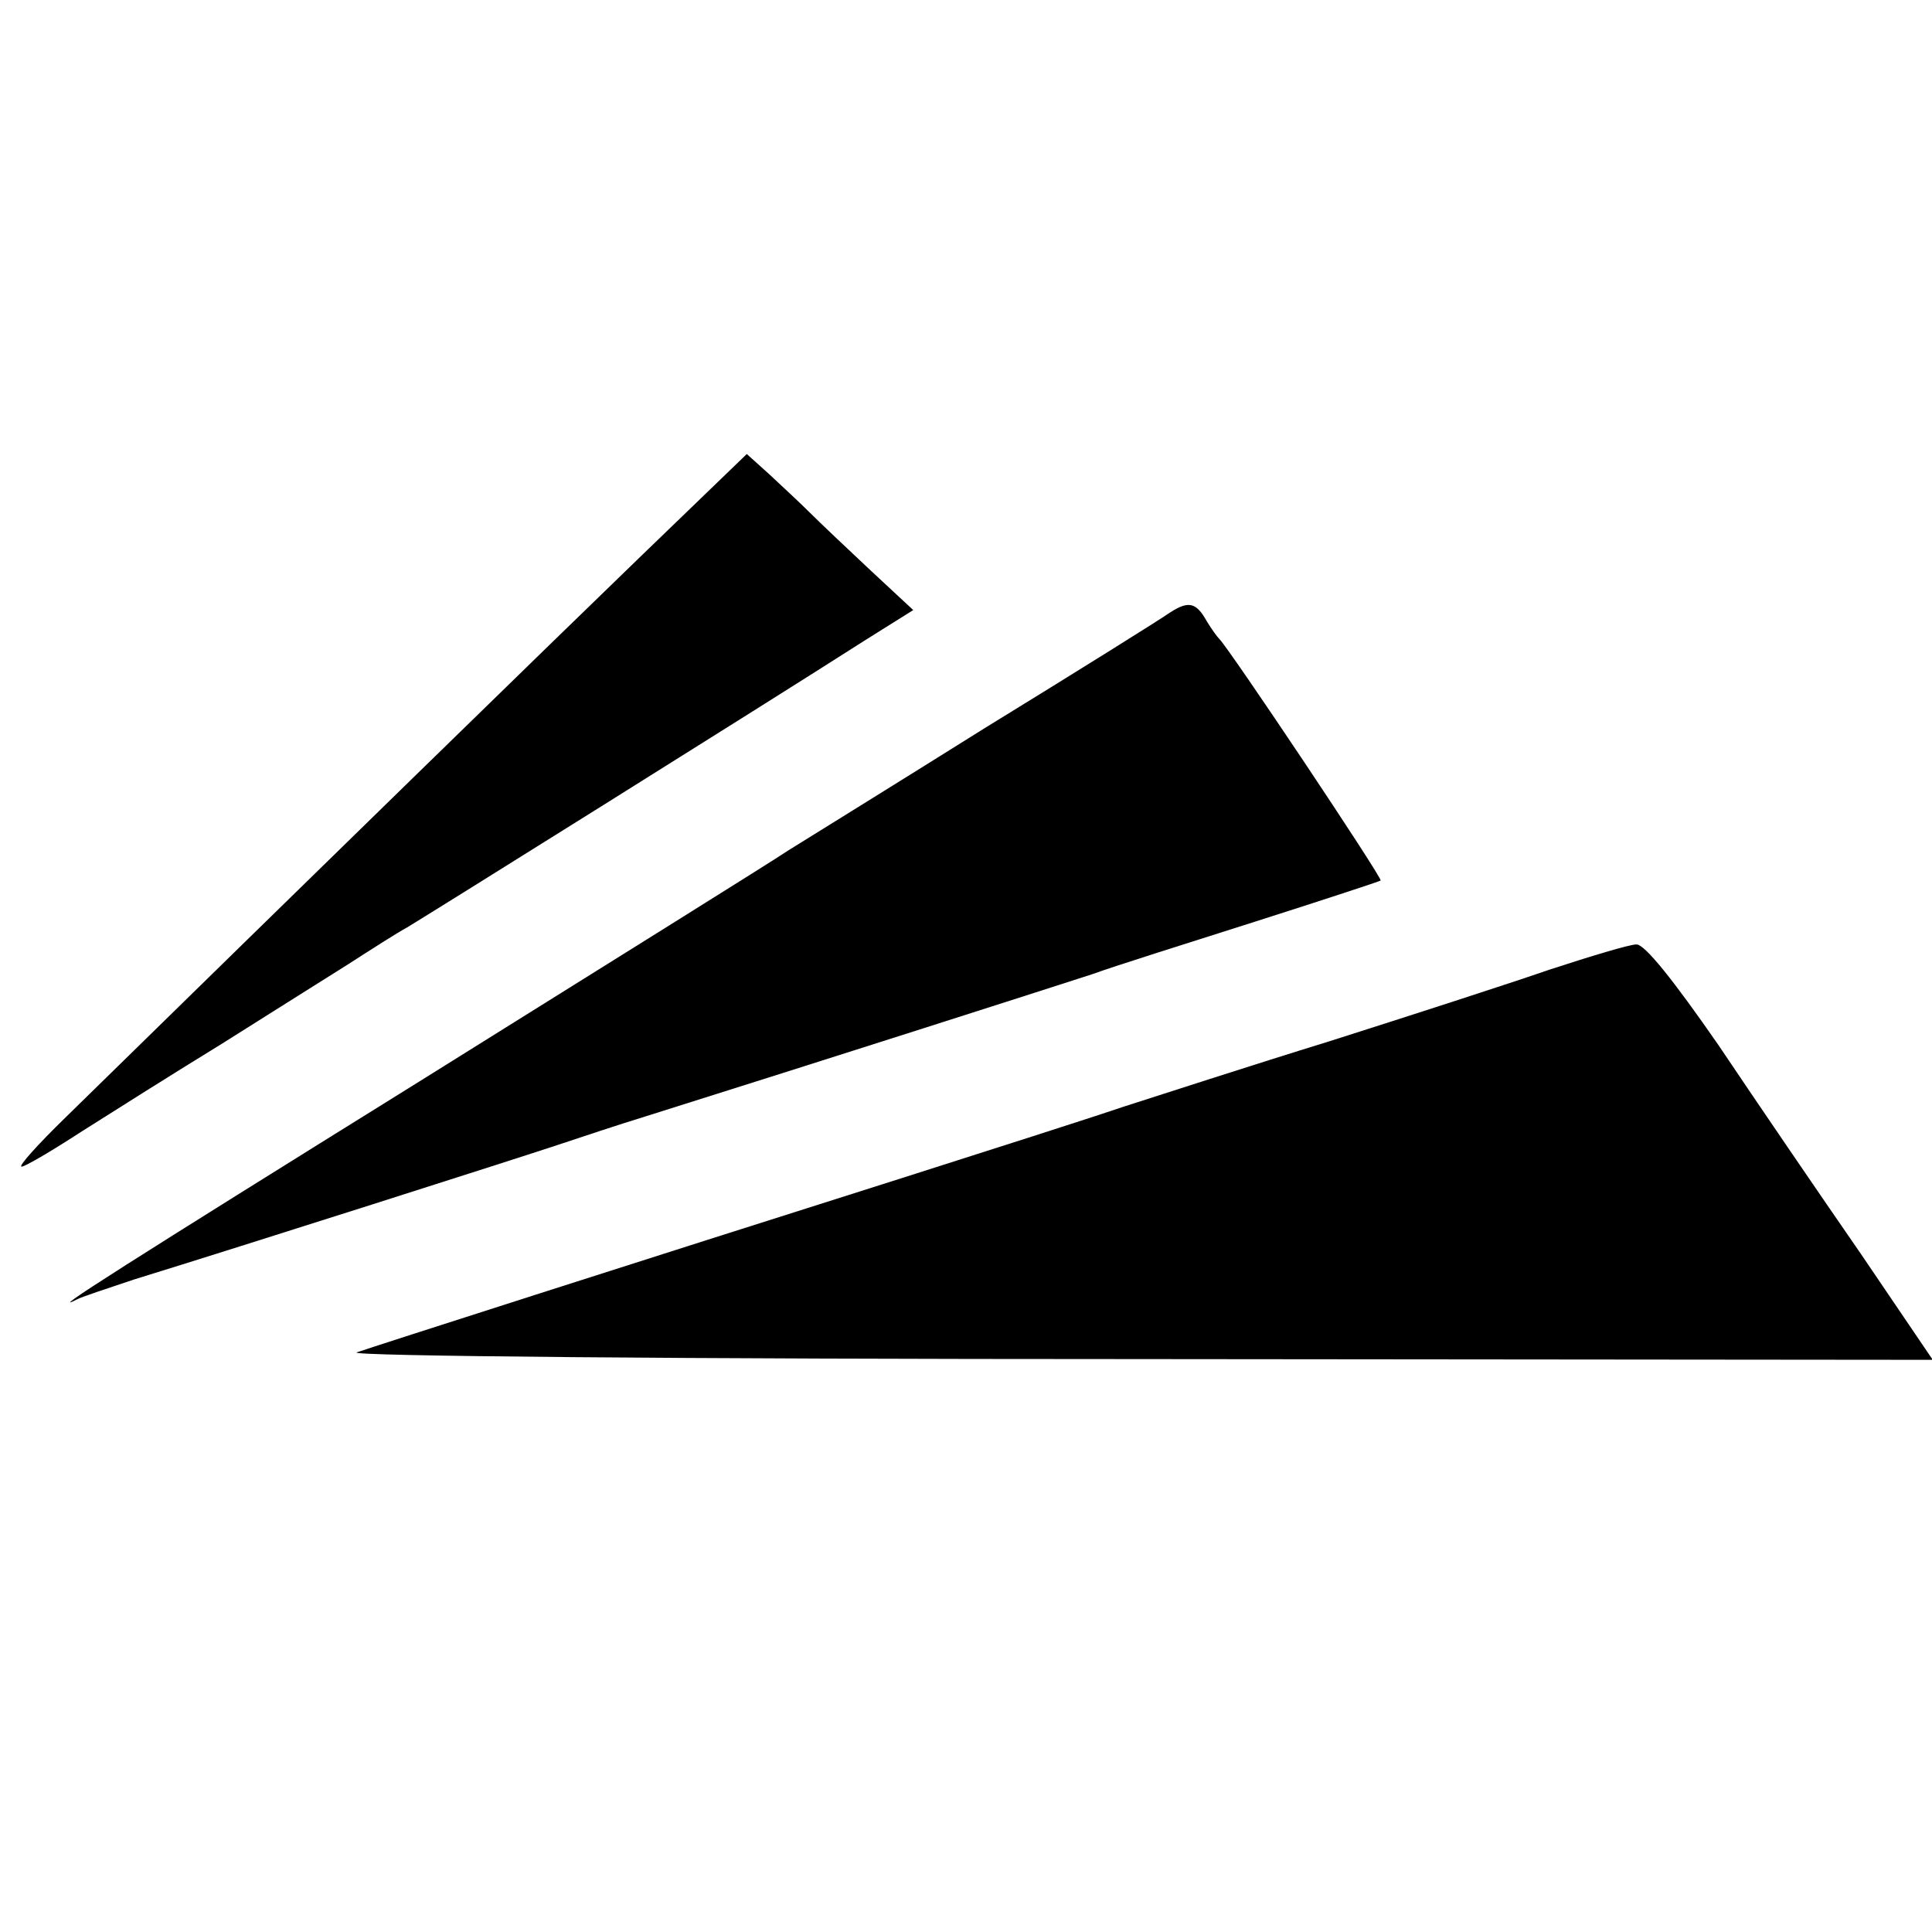 <?xml version="1.0" standalone="no"?>
<!DOCTYPE svg PUBLIC "-//W3C//DTD SVG 20010904//EN"
 "http://www.w3.org/TR/2001/REC-SVG-20010904/DTD/svg10.dtd">
<svg version="1.0" xmlns="http://www.w3.org/2000/svg"
 width="260pt" height="260pt" viewBox="0 0 260 260"
 preserveAspectRatio="xMidYMid meet">
<g transform="translate(0,260) scale(0.1,-0.1)"
fill="#000000" stroke="none">
<path d="M863 1852 c-117 -113 -440 -428 -775 -756 -37 -36 -64 -66 -59 -66 5
0 42 22 82 48 41 26 125 79 187 117 62 39 138 87 170 107 31 20 67 43 80 50
22 13 478 298 614 385 l67 42 -57 53 c-31 29 -68 64 -82 78 -14 14 -39 37 -55
52 l-30 27 -142 -137z"/>
<path d="M1575 1776 c-11 -8 -123 -78 -250 -156 -126 -79 -246 -153 -265 -165
-19 -13 -242 -152 -495 -310 -394 -245 -509 -318 -460 -293 6 3 39 14 75 26
146 45 519 164 570 181 30 10 84 28 120 39 248 78 554 176 600 191 30 11 129
42 220 71 91 29 167 54 168 55 3 3 -205 314 -217 325 -3 3 -11 14 -17 24 -14
25 -24 28 -49 12z"/>
<path d="M2085 1295 c-55 -19 -188 -62 -295 -96 -107 -33 -233 -74 -280 -89
-47 -16 -179 -58 -295 -95 -363 -115 -709 -226 -735 -235 -14 -5 438 -9 1048
-9 l1073 -1 -97 143 c-54 78 -140 204 -191 280 -61 88 -100 137 -111 136 -9 0
-62 -16 -117 -34z"/>
</g>
</svg>
